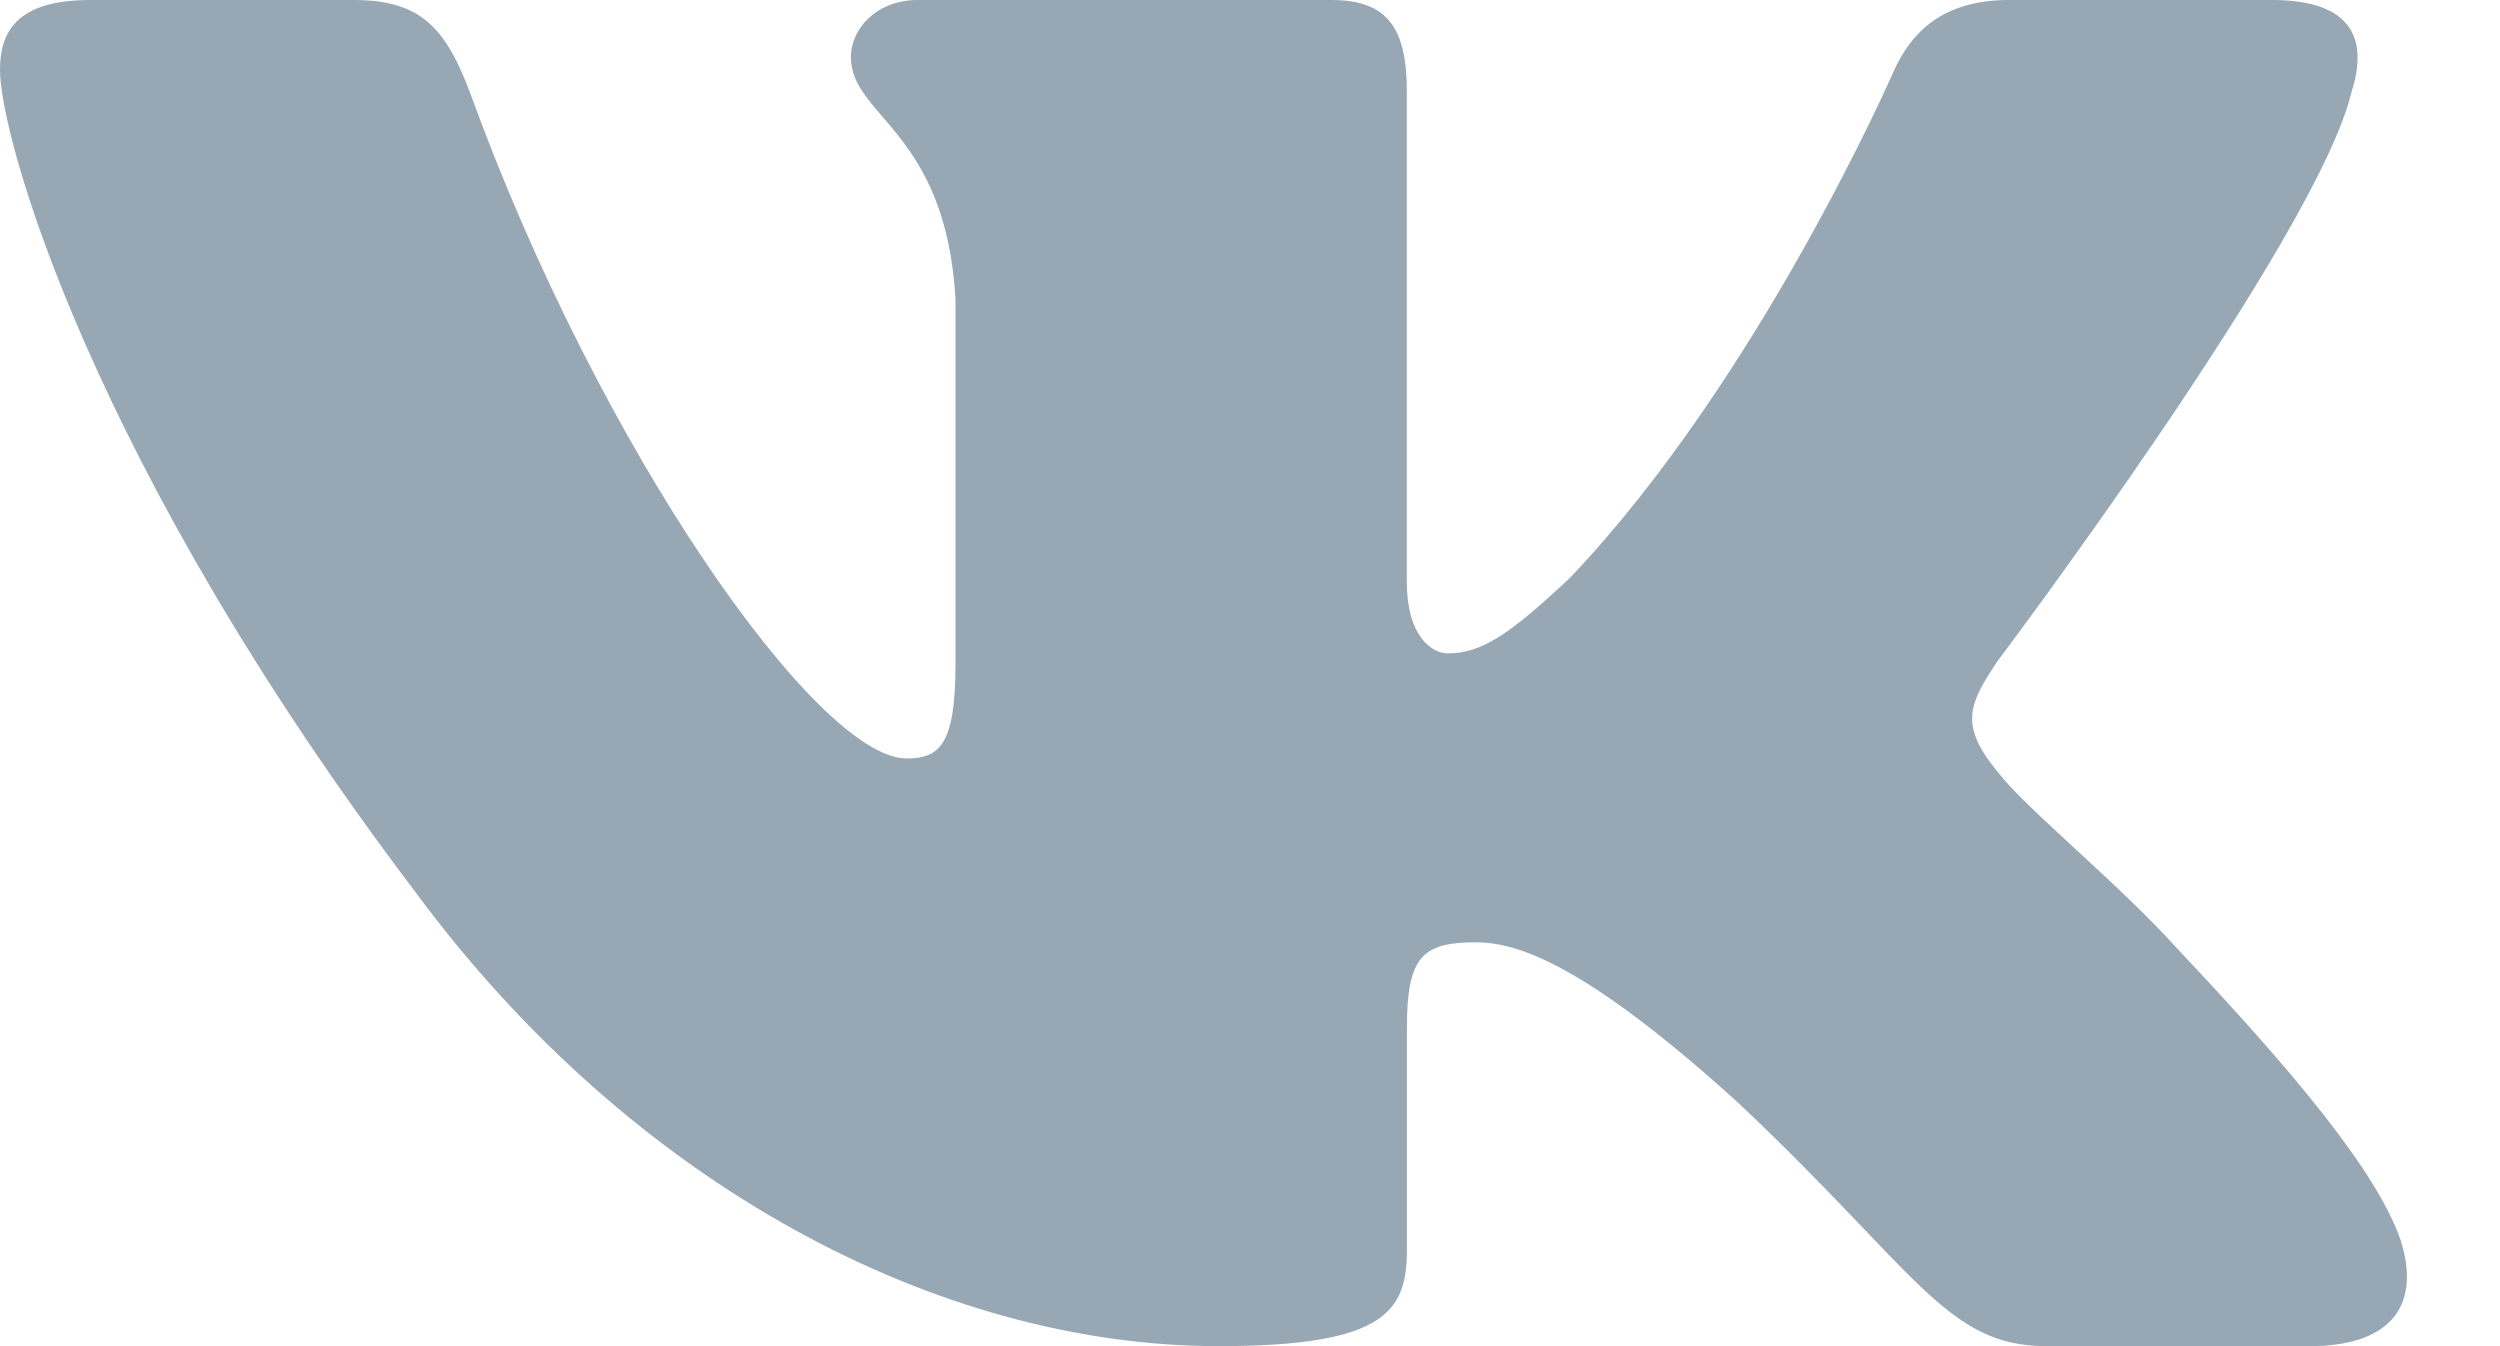 <?xml version="1.0" encoding="UTF-8"?> <svg xmlns="http://www.w3.org/2000/svg" width="26" height="14" viewBox="0 0 26 14" fill="none"><path fill-rule="evenodd" clip-rule="evenodd" d="M24.458 0.948C24.632 0.402 24.458 0 23.629 0H20.891C20.195 0 19.874 0.347 19.7 0.729C19.7 0.729 18.307 3.926 16.334 6.003C15.696 6.604 15.406 6.795 15.057 6.795C14.883 6.795 14.631 6.604 14.631 6.057V0.948C14.631 0.292 14.429 0 13.849 0H9.546C9.111 0 8.849 0.304 8.849 0.593C8.849 1.214 9.835 1.358 9.937 3.106V6.904C9.937 7.737 9.777 7.888 9.429 7.888C8.501 7.888 6.242 4.677 4.903 1.003C4.641 0.288 4.377 0 3.677 0H0.939C0.156 0 0 0.347 0 0.729C0 1.412 0.928 4.8 4.323 9.281C6.586 12.341 9.774 14 12.675 14C14.416 14 14.632 13.632 14.632 12.997V10.684C14.632 9.947 14.796 9.8 15.348 9.8C15.754 9.8 16.45 9.992 18.075 11.467C19.932 13.216 20.238 14 21.282 14H24.021C24.803 14 25.194 13.632 24.969 12.905C24.722 12.18 23.835 11.129 22.659 9.882C22.02 9.172 21.063 8.407 20.773 8.024C20.367 7.533 20.483 7.314 20.773 6.877C20.773 6.877 24.109 2.451 24.458 0.948Z" fill="#97A8B4"></path></svg> 